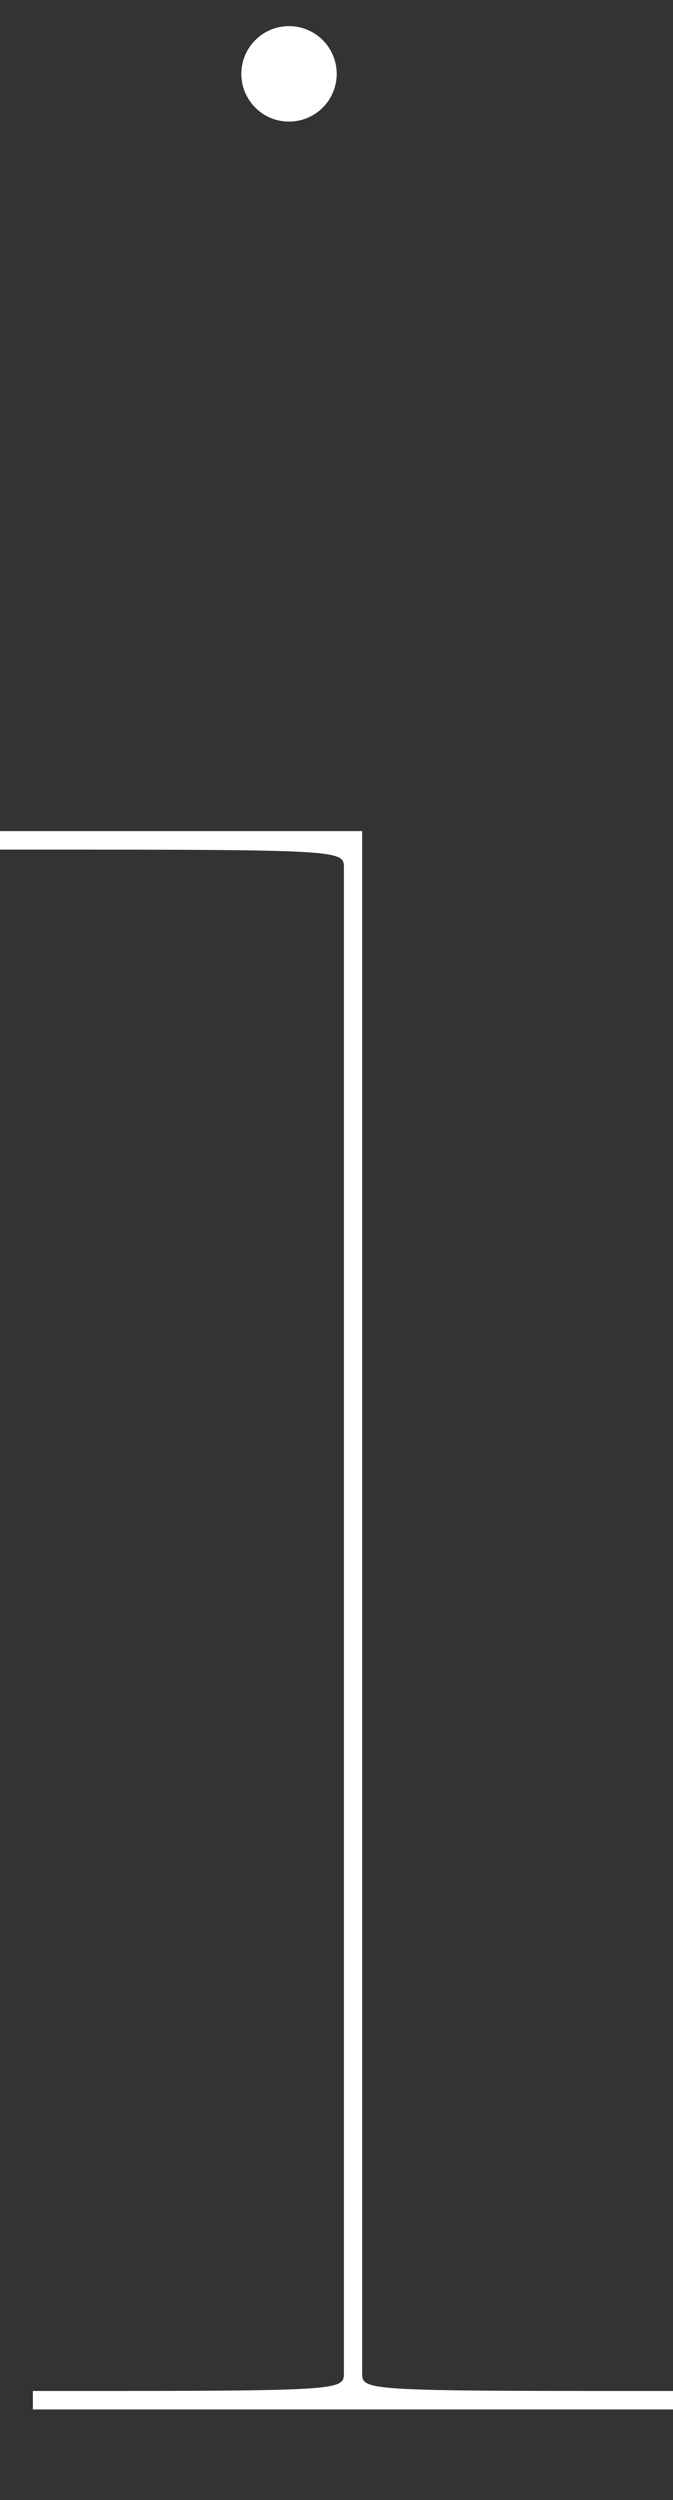 <svg xmlns="http://www.w3.org/2000/svg" viewBox="0 0 33.17 123.09"><rect x="0" y="0" width="33.17" height="123.09" fill="#333333" stroke="none"/><defs><style>.cls-1{fill:#fff;}.cls-2{fill:none;}</style></defs><g id="レイヤー_2" data-name="レイヤー 2"><g id="レイヤー_2-2" data-name="レイヤー 2"><path class="cls-1" d="M1.62,117.72c15.33,0,15.33,0,15.33-.9V42.73c0-.9,0-.9-16.95-.9v-.91H17.85v75.9c0,.9,0,.9,15.32.9v.91H1.62ZM11.9,3.79a2.35,2.35,0,1,1,4.69,0,2.35,2.35,0,0,1-4.69,0Z"/><rect class="cls-2" width="33.17" height="123.09"/></g></g></svg>